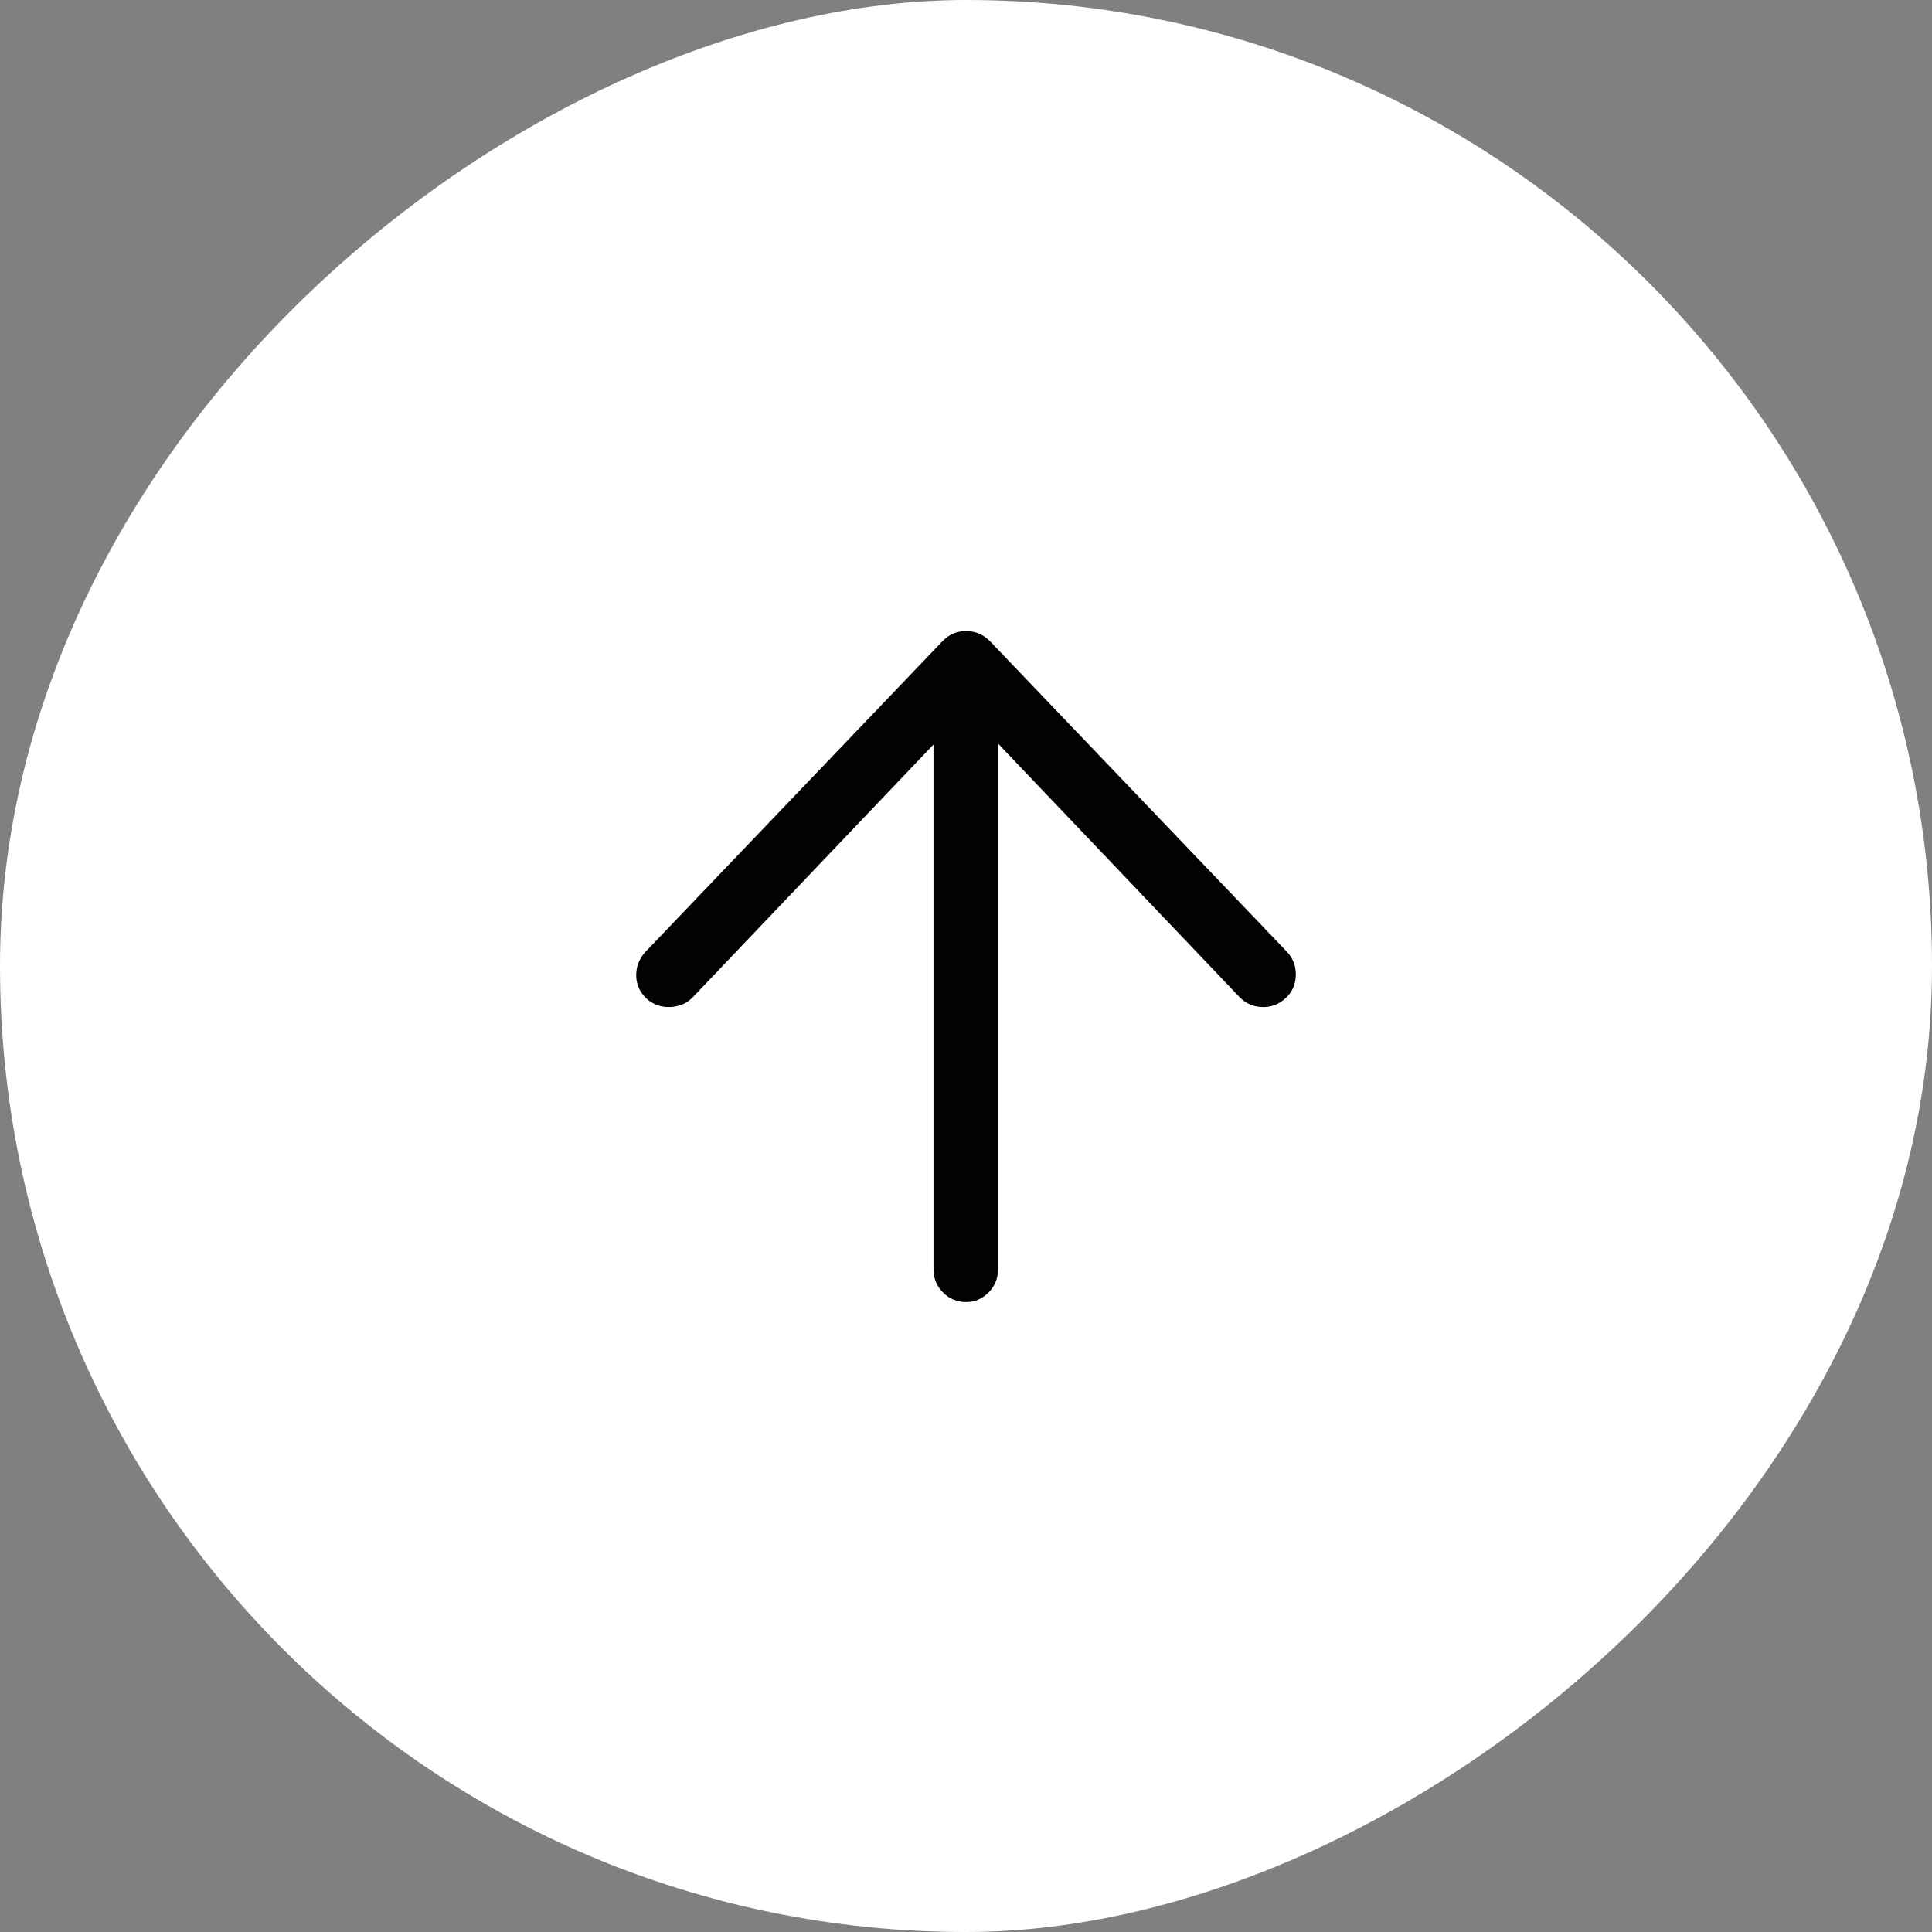 <svg width="34" height="34" viewBox="0 0 34 34" fill="none" xmlns="http://www.w3.org/2000/svg">
<rect x="0" y="0" width="34" height="34" fill="#808080" stroke="none"/>
<g id="Arrow">
<rect x="0.5" y="33.5" width="33" height="33" rx="16.5" transform="rotate(-90 0.5 33.5)" fill="white"/>
<rect x="0.5" y="33.5" width="33" height="33" rx="16.5" transform="rotate(-90 0.5 33.5)" stroke="white"/>
<path id="Vector" d="M11.372 17.57C11.255 17.453 11.196 17.317 11.196 17.162C11.196 17.007 11.25 16.871 11.356 16.754L16.588 11.282C16.706 11.165 16.844 11.106 17.004 11.106C17.164 11.106 17.303 11.165 17.42 11.282L22.652 16.754C22.759 16.871 22.81 17.01 22.804 17.17C22.799 17.33 22.738 17.463 22.62 17.57C22.503 17.677 22.367 17.727 22.212 17.722C22.058 17.717 21.927 17.661 21.82 17.554L17.004 12.498L12.188 17.554C12.082 17.661 11.948 17.717 11.788 17.722C11.628 17.727 11.49 17.677 11.372 17.57ZM17.004 22.914C16.844 22.914 16.708 22.858 16.596 22.746C16.484 22.634 16.428 22.498 16.428 22.338L16.428 11.682C16.428 11.522 16.484 11.386 16.596 11.274C16.708 11.162 16.842 11.106 16.996 11.106C17.151 11.106 17.284 11.162 17.396 11.274C17.508 11.386 17.564 11.522 17.564 11.682L17.564 22.338C17.564 22.498 17.508 22.634 17.396 22.746C17.284 22.858 17.154 22.914 17.004 22.914Z" fill="#020202"/>
</g>
</svg>

